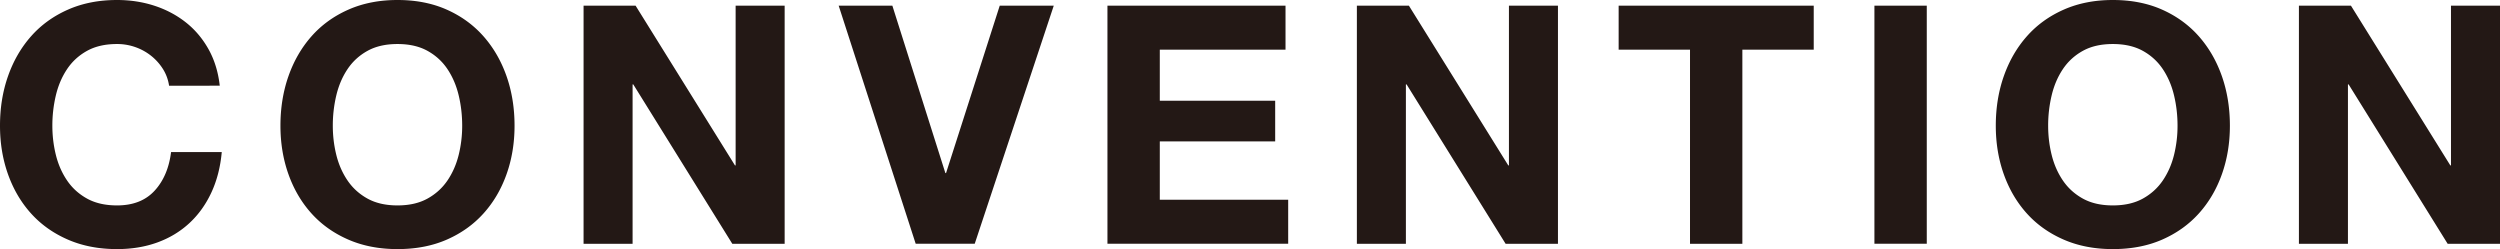<svg data-name="レイヤー_2" xmlns="http://www.w3.org/2000/svg" viewBox="0 0 727.207 72.459"><path d="M47.434 20.128a15.343 15.343 0 00-3.396-3.832 15.695 15.695 0 00-4.607-2.57 15.86 15.86 0 00-5.383-.921c-3.429 0-6.339.663-8.73 1.988-2.394 1.326-4.334 3.103-5.82 5.335-1.49 2.23-2.571 4.77-3.25 7.614a37.926 37.926 0 00-1.018 8.827c0 2.91.34 5.74 1.018 8.488.679 2.749 1.76 5.222 3.25 7.42 1.486 2.2 3.426 3.962 5.82 5.287 2.391 1.326 5.301 1.988 8.73 1.988 4.655 0 8.293-1.421 10.912-4.268 2.62-2.844 4.22-6.595 4.802-11.252h14.744c-.389 4.333-1.392 8.246-3.008 11.737-1.617 3.492-3.75 6.468-6.401 8.925-2.653 2.458-5.757 4.333-9.313 5.626-3.556 1.292-7.469 1.939-11.736 1.939-5.304 0-10.073-.92-14.308-2.765-4.236-1.842-7.808-4.38-10.719-7.614-2.91-3.232-5.14-7.032-6.693-11.397C.776 46.317 0 41.613 0 36.569c0-5.173.776-9.974 2.328-14.404 1.553-4.429 3.783-8.294 6.693-11.592s6.483-5.884 10.72-7.76C23.974.938 28.743 0 34.047 0c3.814 0 7.42.55 10.815 1.65 3.395 1.1 6.434 2.7 9.117 4.801s4.9 4.704 6.645 7.808c1.746 3.104 2.846 6.66 3.299 10.67H49.18a12.472 12.472 0 00-1.746-4.801zm36.471 2.037c1.553-4.429 3.783-8.294 6.694-11.592s6.482-5.884 10.718-7.76C105.552.938 110.321 0 115.625 0c5.366 0 10.151.938 14.355 2.813 4.204 1.876 7.76 4.462 10.67 7.76s5.142 7.163 6.694 11.592c1.552 4.43 2.328 9.231 2.328 14.404 0 5.044-.776 9.748-2.328 14.114s-3.783 8.165-6.694 11.397c-2.91 3.234-6.466 5.772-10.67 7.614-4.204 1.844-8.989 2.765-14.355 2.765-5.304 0-10.073-.92-14.308-2.765-4.236-1.842-7.808-4.38-10.718-7.614-2.91-3.232-5.141-7.032-6.694-11.397-1.551-4.366-2.328-9.07-2.328-14.114 0-5.173.777-9.974 2.328-14.404zm13.92 22.892c.679 2.749 1.76 5.222 3.25 7.42 1.487 2.2 3.426 3.962 5.82 5.287 2.391 1.326 5.301 1.988 8.73 1.988 3.427 0 6.337-.662 8.73-1.988 2.391-1.325 4.332-3.087 5.82-5.286 1.486-2.199 2.57-4.672 3.249-7.421a35.217 35.217 0 001.018-8.488c0-3.039-.338-5.98-1.018-8.827-.679-2.845-1.763-5.384-3.25-7.614-1.487-2.232-3.428-4.009-5.82-5.335-2.392-1.325-5.302-1.988-8.729-1.988-3.429 0-6.339.663-8.73 1.988-2.394 1.326-4.333 3.103-5.82 5.335-1.49 2.23-2.571 4.77-3.25 7.614a37.926 37.926 0 00-1.018 8.827c0 2.91.34 5.74 1.018 8.488zM184.883 1.65l28.906 46.462h.193V1.65h14.26v69.258h-15.23l-28.808-46.366h-.194v46.366h-14.26V1.65h15.132zm81.478 69.257L243.955 1.65h15.617l15.423 48.694h.193L290.806 1.65h15.714l-22.99 69.257h-17.17zM373.935 1.65v12.803h-36.57v14.84h33.563v11.835h-33.563v16.976h37.345v12.803h-52.573V1.65h51.798zm35.889 0l28.906 46.462h.194V1.65h14.259v69.258h-15.229l-28.808-46.366h-.195v46.366h-14.259V1.65h15.132zm61.013 12.803V1.65h56.745v12.804h-20.758v56.454h-15.23V14.453h-20.757zM560.465 1.65v69.257h-15.229V1.65h15.229zm22.406 20.515c1.553-4.429 3.783-8.294 6.693-11.592s6.483-5.884 10.72-7.76C604.517.938 609.286 0 614.59 0c5.366 0 10.151.938 14.355 2.813 4.203 1.876 7.76 4.462 10.67 7.76s5.142 7.163 6.694 11.592c1.551 4.43 2.328 9.231 2.328 14.404 0 5.044-.777 9.748-2.328 14.114s-3.784 8.165-6.694 11.397c-2.91 3.234-6.467 5.772-10.67 7.614-4.204 1.844-8.989 2.765-14.355 2.765-5.304 0-10.073-.92-14.308-2.765-4.236-1.842-7.808-4.38-10.719-7.614-2.91-3.232-5.14-7.032-6.693-11.397-1.552-4.366-2.328-9.07-2.328-14.114 0-5.173.776-9.974 2.328-14.404zm13.92 22.892c.679 2.749 1.76 5.222 3.249 7.42 1.487 2.2 3.427 3.962 5.82 5.287 2.392 1.326 5.302 1.988 8.73 1.988 3.428 0 6.338-.662 8.73-1.988 2.392-1.325 4.332-3.087 5.82-5.286 1.487-2.199 2.57-4.672 3.25-7.421a35.217 35.217 0 001.018-8.488c0-3.039-.339-5.98-1.018-8.827-.68-2.845-1.763-5.384-3.25-7.614-1.488-2.232-3.428-4.009-5.82-5.335-2.392-1.325-5.302-1.988-8.73-1.988-3.428 0-6.338.663-8.73 1.988-2.393 1.326-4.333 3.103-5.82 5.335-1.488 2.23-2.57 4.77-3.249 7.614a37.926 37.926 0 00-1.019 8.827c0 2.91.34 5.74 1.019 8.488zM683.849 1.65l28.906 46.462h.193V1.65h14.259v69.258h-15.228l-28.81-46.366h-.193v46.366h-14.26V1.65h15.133z" fill="#231815"/></svg>